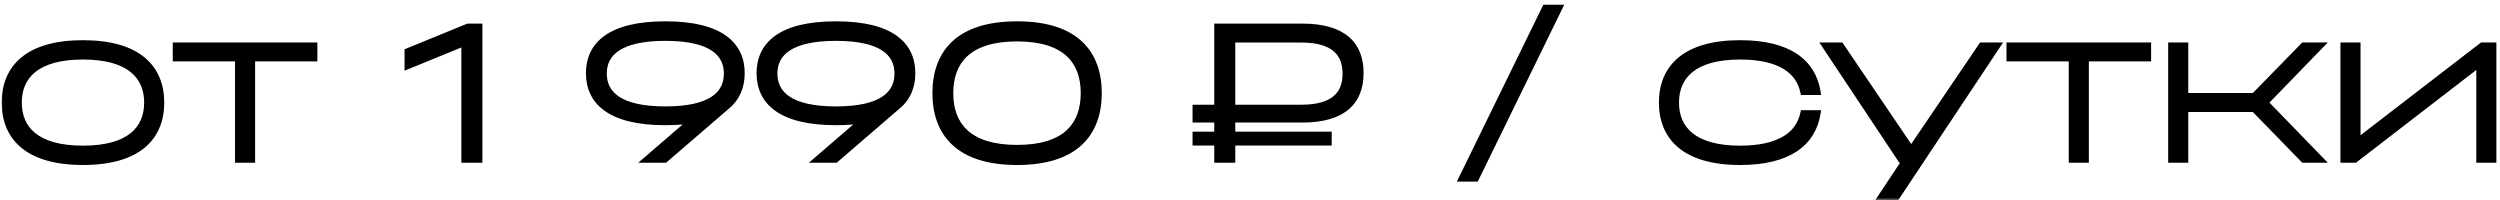 <?xml version="1.0" encoding="UTF-8"?> <svg xmlns="http://www.w3.org/2000/svg" width="424" height="34" viewBox="0 0 424 34" fill="none"><mask id="path-1-outside-1_4719_160" maskUnits="userSpaceOnUse" x="0" y="0" width="424" height="34" fill="black"><rect fill="white" width="424" height="34"></rect><path d="M14.072 7.416C23.448 7.416 27.256 11.608 27.256 17.4C27.256 23.192 23.448 27.384 14.072 27.384C4.696 27.384 0.888 23.192 0.888 17.4C0.888 11.608 4.696 7.416 14.072 7.416ZM14.072 25.304C21.976 25.304 25.048 21.944 25.048 17.4C25.048 12.856 21.976 9.496 14.072 9.496C6.168 9.496 3.096 12.856 3.096 17.4C3.096 21.944 6.168 25.304 14.072 25.304ZM40.46 9.816H29.9V7.8H53.228V9.816H42.668V27H40.46V9.816ZM69.212 11.096V8.76L79.388 4.6H81.212V27H78.844V7.16L69.212 11.096ZM112.839 20.632C103.399 20.632 99.975 17.112 99.975 12.408C99.975 7.736 103.399 4.216 112.839 4.216C122.279 4.216 125.703 7.736 125.703 12.408C125.703 14.648 124.935 16.6 123.143 18.04L112.743 27H109.863L117.703 20.248C116.295 20.504 114.695 20.632 112.839 20.632ZM112.839 6.328C105.063 6.328 102.311 8.952 102.311 12.472C102.311 16.024 105.063 18.648 112.839 18.648C120.647 18.648 123.367 16.024 123.367 12.472C123.367 8.952 120.647 6.328 112.839 6.328ZM141.777 20.632C132.337 20.632 128.913 17.112 128.913 12.408C128.913 7.736 132.337 4.216 141.777 4.216C151.217 4.216 154.641 7.736 154.641 12.408C154.641 14.648 153.873 16.6 152.081 18.04L141.681 27H138.801L146.641 20.248C145.233 20.504 143.633 20.632 141.777 20.632ZM141.777 6.328C134.001 6.328 131.249 8.952 131.249 12.472C131.249 16.024 134.001 18.648 141.777 18.648C149.585 18.648 152.305 16.024 152.305 12.472C152.305 8.952 149.585 6.328 141.777 6.328ZM172.499 4.216C182.547 4.216 186.259 9.176 186.259 15.8C186.259 22.392 182.547 27.384 172.499 27.384C162.451 27.384 158.739 22.392 158.739 15.8C158.739 9.176 162.451 4.216 172.499 4.216ZM172.499 25.176C180.883 25.176 183.891 21.176 183.891 15.8C183.891 10.424 180.883 6.424 172.499 6.424C164.115 6.424 161.075 10.424 161.075 15.8C161.075 21.176 164.115 25.176 172.499 25.176ZM206.537 4.6H220.841C227.849 4.6 230.665 7.64 230.665 12.376C230.665 17.144 227.849 20.184 220.841 20.184H208.905V22.936H225.257V24.088H208.905V27H206.537V24.088H202.857V22.936H206.537V20.184H202.857V18.36H206.537V4.6ZM208.905 18.36H220.713C226.153 18.36 228.297 16.088 228.297 12.504C228.297 8.888 226.153 6.616 220.713 6.616H208.905V18.36ZM264.332 1.4L250.252 30.2H248.044L262.124 1.4H264.332ZM305.919 19.288H308.159C307.359 24.088 303.455 27.384 295.135 27.384C285.759 27.384 281.951 23.192 281.951 17.4C281.951 11.608 285.759 7.416 295.135 7.416C303.455 7.416 307.359 10.712 308.159 15.512H305.919C305.151 11.96 301.919 9.496 295.135 9.496C287.231 9.496 284.159 12.856 284.159 17.4C284.159 21.944 287.231 25.304 295.135 25.304C301.919 25.304 305.151 22.84 305.919 19.288ZM312.142 7.8L324.142 25.496L336.142 7.8H338.606L321.582 33.4H319.118L323.374 27H322.446L309.678 7.8H312.142ZM351.46 9.816H340.9V7.8H364.228V9.816H353.668V27H351.46V9.816ZM382.337 16.376L390.721 7.8H393.377L384.065 17.4L393.377 27H390.721L382.337 18.392H370.529V27H368.321V7.8H370.529V16.376H382.337ZM399.747 7.8V24.152L420.995 7.8H422.787V27H420.579V10.648L399.363 27H397.539V7.8H399.747Z"></path></mask><path d="M14.072 7.416C23.448 7.416 27.256 11.608 27.256 17.4C27.256 23.192 23.448 27.384 14.072 27.384C4.696 27.384 0.888 23.192 0.888 17.4C0.888 11.608 4.696 7.416 14.072 7.416ZM14.072 25.304C21.976 25.304 25.048 21.944 25.048 17.4C25.048 12.856 21.976 9.496 14.072 9.496C6.168 9.496 3.096 12.856 3.096 17.4C3.096 21.944 6.168 25.304 14.072 25.304ZM40.46 9.816H29.9V7.8H53.228V9.816H42.668V27H40.46V9.816ZM69.212 11.096V8.76L79.388 4.6H81.212V27H78.844V7.16L69.212 11.096ZM112.839 20.632C103.399 20.632 99.975 17.112 99.975 12.408C99.975 7.736 103.399 4.216 112.839 4.216C122.279 4.216 125.703 7.736 125.703 12.408C125.703 14.648 124.935 16.6 123.143 18.04L112.743 27H109.863L117.703 20.248C116.295 20.504 114.695 20.632 112.839 20.632ZM112.839 6.328C105.063 6.328 102.311 8.952 102.311 12.472C102.311 16.024 105.063 18.648 112.839 18.648C120.647 18.648 123.367 16.024 123.367 12.472C123.367 8.952 120.647 6.328 112.839 6.328ZM141.777 20.632C132.337 20.632 128.913 17.112 128.913 12.408C128.913 7.736 132.337 4.216 141.777 4.216C151.217 4.216 154.641 7.736 154.641 12.408C154.641 14.648 153.873 16.6 152.081 18.04L141.681 27H138.801L146.641 20.248C145.233 20.504 143.633 20.632 141.777 20.632ZM141.777 6.328C134.001 6.328 131.249 8.952 131.249 12.472C131.249 16.024 134.001 18.648 141.777 18.648C149.585 18.648 152.305 16.024 152.305 12.472C152.305 8.952 149.585 6.328 141.777 6.328ZM172.499 4.216C182.547 4.216 186.259 9.176 186.259 15.8C186.259 22.392 182.547 27.384 172.499 27.384C162.451 27.384 158.739 22.392 158.739 15.8C158.739 9.176 162.451 4.216 172.499 4.216ZM172.499 25.176C180.883 25.176 183.891 21.176 183.891 15.8C183.891 10.424 180.883 6.424 172.499 6.424C164.115 6.424 161.075 10.424 161.075 15.8C161.075 21.176 164.115 25.176 172.499 25.176ZM206.537 4.6H220.841C227.849 4.6 230.665 7.64 230.665 12.376C230.665 17.144 227.849 20.184 220.841 20.184H208.905V22.936H225.257V24.088H208.905V27H206.537V24.088H202.857V22.936H206.537V20.184H202.857V18.36H206.537V4.6ZM208.905 18.36H220.713C226.153 18.36 228.297 16.088 228.297 12.504C228.297 8.888 226.153 6.616 220.713 6.616H208.905V18.36ZM264.332 1.4L250.252 30.2H248.044L262.124 1.4H264.332ZM305.919 19.288H308.159C307.359 24.088 303.455 27.384 295.135 27.384C285.759 27.384 281.951 23.192 281.951 17.4C281.951 11.608 285.759 7.416 295.135 7.416C303.455 7.416 307.359 10.712 308.159 15.512H305.919C305.151 11.96 301.919 9.496 295.135 9.496C287.231 9.496 284.159 12.856 284.159 17.4C284.159 21.944 287.231 25.304 295.135 25.304C301.919 25.304 305.151 22.84 305.919 19.288ZM312.142 7.8L324.142 25.496L336.142 7.8H338.606L321.582 33.4H319.118L323.374 27H322.446L309.678 7.8H312.142ZM351.46 9.816H340.9V7.8H364.228V9.816H353.668V27H351.46V9.816ZM382.337 16.376L390.721 7.8H393.377L384.065 17.4L393.377 27H390.721L382.337 18.392H370.529V27H368.321V7.8H370.529V16.376H382.337ZM399.747 7.8V24.152L420.995 7.8H422.787V27H420.579V10.648L399.363 27H397.539V7.8H399.747Z" fill="black"></path><path d="M14.072 7.416V8.016C18.681 8.016 21.819 9.048 23.796 10.697C25.755 12.332 26.656 14.643 26.656 17.4H27.256H27.856C27.856 14.366 26.853 11.684 24.564 9.775C22.293 7.88 18.838 6.816 14.072 6.816V7.416ZM27.256 17.4H26.656C26.656 20.157 25.755 22.468 23.796 24.103C21.819 25.752 18.681 26.784 14.072 26.784V27.384V27.984C18.838 27.984 22.293 26.92 24.564 25.025C26.853 23.116 27.856 20.434 27.856 17.4H27.256ZM14.072 27.384V26.784C9.463 26.784 6.325 25.752 4.348 24.103C2.389 22.468 1.488 20.157 1.488 17.4H0.888H0.288C0.288 20.434 1.291 23.116 3.58 25.025C5.851 26.92 9.305 27.984 14.072 27.984V27.384ZM0.888 17.4H1.488C1.488 14.643 2.389 12.332 4.348 10.697C6.325 9.048 9.463 8.016 14.072 8.016V7.416V6.816C9.305 6.816 5.851 7.88 3.58 9.775C1.291 11.684 0.288 14.366 0.288 17.4H0.888ZM14.072 25.304V25.904C18.096 25.904 20.996 25.05 22.899 23.524C24.824 21.981 25.648 19.817 25.648 17.4H25.048H24.448C24.448 19.527 23.736 21.315 22.149 22.588C20.54 23.878 17.951 24.704 14.072 24.704V25.304ZM25.048 17.4H25.648C25.648 14.983 24.824 12.819 22.899 11.276C20.996 9.75 18.096 8.896 14.072 8.896V9.496V10.096C17.951 10.096 20.54 10.922 22.149 12.212C23.736 13.485 24.448 15.273 24.448 17.4H25.048ZM14.072 9.496V8.896C10.047 8.896 7.148 9.75 5.245 11.276C3.32 12.819 2.496 14.983 2.496 17.4H3.096H3.696C3.696 15.273 4.408 13.485 5.995 12.212C7.604 10.922 10.193 10.096 14.072 10.096V9.496ZM3.096 17.4H2.496C2.496 19.817 3.32 21.981 5.245 23.524C7.148 25.05 10.047 25.904 14.072 25.904V25.304V24.704C10.193 24.704 7.604 23.878 5.995 22.588C4.408 21.315 3.696 19.527 3.696 17.4H3.096ZM40.46 9.816H41.06V9.216H40.46V9.816ZM29.9 9.816H29.3V10.416H29.9V9.816ZM29.9 7.8V7.2H29.3V7.8H29.9ZM53.228 7.8H53.828V7.2H53.228V7.8ZM53.228 9.816V10.416H53.828V9.816H53.228ZM42.668 9.816V9.216H42.068V9.816H42.668ZM42.668 27V27.6H43.268V27H42.668ZM40.46 27H39.86V27.6H40.46V27ZM40.46 9.816V9.216H29.9V9.816V10.416H40.46V9.816ZM29.9 9.816H30.5V7.8H29.9H29.3V9.816H29.9ZM29.9 7.8V8.4H53.228V7.8V7.2H29.9V7.8ZM53.228 7.8H52.628V9.816H53.228H53.828V7.8H53.228ZM53.228 9.816V9.216H42.668V9.816V10.416H53.228V9.816ZM42.668 9.816H42.068V27H42.668H43.268V9.816H42.668ZM42.668 27V26.4H40.46V27V27.6H42.668V27ZM40.46 27H41.06V9.816H40.46H39.86V27H40.46ZM69.212 11.096H68.612V11.989L69.439 11.651L69.212 11.096ZM69.212 8.76L68.985 8.205L68.612 8.357V8.76H69.212ZM79.388 4.6V4H79.27L79.161 4.045L79.388 4.6ZM81.212 4.6H81.812V4H81.212V4.6ZM81.212 27V27.6H81.812V27H81.212ZM78.844 27H78.244V27.6H78.844V27ZM78.844 7.16H79.444V6.267L78.617 6.605L78.844 7.16ZM69.212 11.096H69.812V8.76H69.212H68.612V11.096H69.212ZM69.212 8.76L69.439 9.315L79.615 5.155L79.388 4.6L79.161 4.045L68.985 8.205L69.212 8.76ZM79.388 4.6V5.2H81.212V4.6V4H79.388V4.6ZM81.212 4.6H80.612V27H81.212H81.812V4.6H81.212ZM81.212 27V26.4H78.844V27V27.6H81.212V27ZM78.844 27H79.444V7.16H78.844H78.244V27H78.844ZM78.844 7.16L78.617 6.605L68.985 10.541L69.212 11.096L69.439 11.651L79.071 7.715L78.844 7.16ZM123.143 18.04L122.767 17.572L122.759 17.579L122.751 17.585L123.143 18.04ZM112.743 27V27.6H112.966L113.135 27.455L112.743 27ZM109.863 27L109.471 26.545L108.247 27.6H109.863V27ZM117.703 20.248L118.095 20.703L119.766 19.263L117.596 19.658L117.703 20.248ZM112.839 20.632V20.032C108.177 20.032 105.108 19.16 103.218 17.797C101.361 16.458 100.575 14.597 100.575 12.408H99.975H99.375C99.375 14.924 100.301 17.174 102.516 18.771C104.698 20.344 108.061 21.232 112.839 21.232V20.632ZM99.975 12.408H100.575C100.575 10.237 101.36 8.383 103.217 7.047C105.108 5.688 108.178 4.816 112.839 4.816V4.216V3.616C108.06 3.616 104.698 4.504 102.517 6.073C100.302 7.665 99.375 9.907 99.375 12.408H99.975ZM112.839 4.216V4.816C117.5 4.816 120.57 5.688 122.461 7.047C124.318 8.383 125.103 10.237 125.103 12.408H125.703H126.303C126.303 9.907 125.376 7.665 123.161 6.073C120.98 4.504 117.618 3.616 112.839 3.616V4.216ZM125.703 12.408H125.103C125.103 14.497 124.395 16.264 122.767 17.572L123.143 18.04L123.519 18.508C125.475 16.936 126.303 14.799 126.303 12.408H125.703ZM123.143 18.04L122.751 17.585L112.351 26.545L112.743 27L113.135 27.455L123.535 18.495L123.143 18.04ZM112.743 27V26.4H109.863V27V27.6H112.743V27ZM109.863 27L110.255 27.455L118.095 20.703L117.703 20.248L117.311 19.793L109.471 26.545L109.863 27ZM117.703 20.248L117.596 19.658C116.231 19.906 114.668 20.032 112.839 20.032V20.632V21.232C114.722 21.232 116.359 21.102 117.81 20.838L117.703 20.248ZM112.839 6.328V5.728C108.901 5.728 106.131 6.389 104.328 7.579C102.485 8.796 101.711 10.529 101.711 12.472H102.311H102.911C102.911 10.895 103.513 9.556 104.99 8.581C106.507 7.579 109.001 6.928 112.839 6.928V6.328ZM102.311 12.472H101.711C101.711 14.429 102.484 16.17 104.328 17.392C106.131 18.587 108.902 19.248 112.839 19.248V18.648V18.048C109 18.048 106.507 17.397 104.99 16.392C103.514 15.414 102.911 14.067 102.911 12.472H102.311ZM112.839 18.648V19.248C116.792 19.248 119.563 18.587 121.363 17.392C123.204 16.169 123.967 14.427 123.967 12.472H123.367H122.767C122.767 14.069 122.17 15.415 120.699 16.392C119.187 17.397 116.694 18.048 112.839 18.048V18.648ZM123.367 12.472H123.967C123.967 10.531 123.203 8.798 121.362 7.58C119.563 6.389 116.792 5.728 112.839 5.728V6.328V6.928C116.694 6.928 119.187 7.579 120.7 8.58C122.171 9.554 122.767 10.893 122.767 12.472H123.367ZM152.081 18.04L151.705 17.572L151.697 17.579L151.689 17.585L152.081 18.04ZM141.681 27V27.6H141.903L142.072 27.455L141.681 27ZM138.801 27L138.409 26.545L137.184 27.6H138.801V27ZM146.641 20.248L147.032 20.703L148.704 19.263L146.533 19.658L146.641 20.248ZM141.777 20.632V20.032C137.115 20.032 134.045 19.16 132.155 17.797C130.298 16.458 129.513 14.597 129.513 12.408H128.913H128.312C128.312 14.924 129.239 17.174 131.454 18.771C133.636 20.344 136.998 21.232 141.777 21.232V20.632ZM128.913 12.408H129.513C129.513 10.237 130.297 8.383 132.155 7.047C134.045 5.688 137.115 4.816 141.777 4.816V4.216V3.616C136.998 3.616 133.636 4.504 131.454 6.073C129.24 7.665 128.312 9.907 128.312 12.408H128.913ZM141.777 4.216V4.816C146.438 4.816 149.508 5.688 151.398 7.047C153.256 8.383 154.041 10.237 154.041 12.408H154.641H155.241C155.241 9.907 154.313 7.665 152.099 6.073C149.917 4.504 146.555 3.616 141.777 3.616V4.216ZM154.641 12.408H154.041C154.041 14.497 153.333 16.264 151.705 17.572L152.081 18.04L152.456 18.508C154.412 16.936 155.241 14.799 155.241 12.408H154.641ZM152.081 18.04L151.689 17.585L141.289 26.545L141.681 27L142.072 27.455L152.472 18.495L152.081 18.04ZM141.681 27V26.4H138.801V27V27.6H141.681V27ZM138.801 27L139.192 27.455L147.032 20.703L146.641 20.248L146.249 19.793L138.409 26.545L138.801 27ZM146.641 20.248L146.533 19.658C145.169 19.906 143.606 20.032 141.777 20.032V20.632V21.232C143.659 21.232 145.296 21.102 146.748 20.838L146.641 20.248ZM141.777 6.328V5.728C137.839 5.728 135.068 6.389 133.266 7.579C131.423 8.796 130.649 10.529 130.649 12.472H131.249H131.849C131.849 10.895 132.45 9.556 133.927 8.581C135.445 7.579 137.938 6.928 141.777 6.928V6.328ZM131.249 12.472H130.649C130.649 14.429 131.421 16.17 133.265 17.392C135.068 18.587 137.839 19.248 141.777 19.248V18.648V18.048C137.938 18.048 135.445 17.397 133.928 16.392C132.452 15.414 131.849 14.067 131.849 12.472H131.249ZM141.777 18.648V19.248C145.729 19.248 148.501 18.587 150.3 17.392C152.142 16.169 152.905 14.427 152.905 12.472H152.305H151.705C151.705 14.069 151.107 15.415 149.637 16.392C148.124 17.397 145.632 18.048 141.777 18.048V18.648ZM152.305 12.472H152.905C152.905 10.531 152.14 8.798 150.3 7.58C148.501 6.389 145.73 5.728 141.777 5.728V6.328V6.928C145.631 6.928 148.124 7.579 149.637 8.58C151.109 9.554 151.705 10.893 151.705 12.472H152.305ZM172.499 4.216V4.816C177.431 4.816 180.7 6.033 182.734 7.96C184.763 9.881 185.659 12.598 185.659 15.8H186.259H186.859C186.859 12.378 185.898 9.303 183.559 7.088C181.225 4.879 177.614 3.616 172.499 3.616V4.216ZM186.259 15.8H185.659C185.659 18.986 184.764 21.703 182.734 23.629C180.699 25.559 177.43 26.784 172.499 26.784V27.384V27.984C177.615 27.984 181.226 26.713 183.559 24.499C185.897 22.281 186.859 19.206 186.859 15.8H186.259ZM172.499 27.384V26.784C167.567 26.784 164.298 25.559 162.263 23.629C160.233 21.703 159.339 18.986 159.339 15.8H158.739H158.139C158.139 19.206 159.1 22.281 161.438 24.499C163.771 26.713 167.382 27.984 172.499 27.984V27.384ZM158.739 15.8H159.339C159.339 12.598 160.234 9.881 162.263 7.96C164.297 6.033 167.566 4.816 172.499 4.816V4.216V3.616C167.383 3.616 163.772 4.879 161.438 7.088C159.099 9.303 158.139 12.378 158.139 15.8H158.739ZM172.499 25.176V25.776C176.777 25.776 179.796 24.756 181.747 22.944C183.705 21.124 184.491 18.598 184.491 15.8H183.891H183.291C183.291 18.378 182.572 20.54 180.93 22.064C179.281 23.596 176.604 24.576 172.499 24.576V25.176ZM183.891 15.8H184.491C184.491 13.002 183.705 10.476 181.747 8.656C179.796 6.844 176.777 5.824 172.499 5.824V6.424V7.024C176.604 7.024 179.281 8.004 180.93 9.536C182.572 11.06 183.291 13.222 183.291 15.8H183.891ZM172.499 6.424V5.824C168.22 5.824 165.194 6.844 163.235 8.655C161.269 10.474 160.475 13.001 160.475 15.8H161.075H161.675C161.675 13.223 162.4 11.062 164.05 9.537C165.707 8.004 168.393 7.024 172.499 7.024V6.424ZM161.075 15.8H160.475C160.475 18.599 161.269 21.126 163.235 22.945C165.194 24.756 168.22 25.776 172.499 25.776V25.176V24.576C168.393 24.576 165.707 23.596 164.05 22.064C162.4 20.538 161.675 18.377 161.675 15.8H161.075ZM206.537 4.6V4H205.937V4.6H206.537ZM208.905 20.184V19.584H208.305V20.184H208.905ZM208.905 22.936H208.305V23.536H208.905V22.936ZM225.257 22.936H225.857V22.336H225.257V22.936ZM225.257 24.088V24.688H225.857V24.088H225.257ZM208.905 24.088V23.488H208.305V24.088H208.905ZM208.905 27V27.6H209.505V27H208.905ZM206.537 27H205.937V27.6H206.537V27ZM206.537 24.088H207.137V23.488H206.537V24.088ZM202.857 24.088H202.257V24.688H202.857V24.088ZM202.857 22.936V22.336H202.257V22.936H202.857ZM206.537 22.936V23.536H207.137V22.936H206.537ZM206.537 20.184H207.137V19.584H206.537V20.184ZM202.857 20.184H202.257V20.784H202.857V20.184ZM202.857 18.36V17.76H202.257V18.36H202.857ZM206.537 18.36V18.96H207.137V18.36H206.537ZM208.905 18.36H208.305V18.96H208.905V18.36ZM208.905 6.616V6.016H208.305V6.616H208.905ZM206.537 4.6V5.2H220.841V4.6V4H206.537V4.6ZM220.841 4.6V5.2C224.272 5.2 226.563 5.946 227.991 7.168C229.402 8.375 230.065 10.13 230.065 12.376H230.665H231.265C231.265 9.886 230.52 7.753 228.771 6.256C227.039 4.774 224.419 4 220.841 4V4.6ZM230.665 12.376H230.065C230.065 14.639 229.401 16.402 227.99 17.613C226.563 18.838 224.272 19.584 220.841 19.584V20.184V20.784C224.419 20.784 227.04 20.01 228.772 18.523C230.521 17.022 231.265 14.881 231.265 12.376H230.665ZM220.841 20.184V19.584H208.905V20.184V20.784H220.841V20.184ZM208.905 20.184H208.305V22.936H208.905H209.505V20.184H208.905ZM208.905 22.936V23.536H225.257V22.936V22.336H208.905V22.936ZM225.257 22.936H224.657V24.088H225.257H225.857V22.936H225.257ZM225.257 24.088V23.488H208.905V24.088V24.688H225.257V24.088ZM208.905 24.088H208.305V27H208.905H209.505V24.088H208.905ZM208.905 27V26.4H206.537V27V27.6H208.905V27ZM206.537 27H207.137V24.088H206.537H205.937V27H206.537ZM206.537 24.088V23.488H202.857V24.088V24.688H206.537V24.088ZM202.857 24.088H203.457V22.936H202.857H202.257V24.088H202.857ZM202.857 22.936V23.536H206.537V22.936V22.336H202.857V22.936ZM206.537 22.936H207.137V20.184H206.537H205.937V22.936H206.537ZM206.537 20.184V19.584H202.857V20.184V20.784H206.537V20.184ZM202.857 20.184H203.457V18.36H202.857H202.257V20.184H202.857ZM202.857 18.36V18.96H206.537V18.36V17.76H202.857V18.36ZM206.537 18.36H207.137V4.6H206.537H205.937V18.36H206.537ZM208.905 18.36V18.96H220.713V18.36V17.76H208.905V18.36ZM220.713 18.36V18.96C223.502 18.96 225.561 18.38 226.93 17.236C228.319 16.076 228.897 14.42 228.897 12.504H228.297H227.697C227.697 14.172 227.203 15.444 226.161 16.316C225.097 17.204 223.364 17.76 220.713 17.76V18.36ZM228.297 12.504H228.897C228.897 10.574 228.32 8.91 226.931 7.744C225.562 6.596 223.502 6.016 220.713 6.016V6.616V7.216C223.365 7.216 225.097 7.772 226.16 8.664C227.202 9.538 227.697 10.818 227.697 12.504H228.297ZM220.713 6.616V6.016H208.905V6.616V7.216H220.713V6.616ZM208.905 6.616H208.305V18.36H208.905H209.505V6.616H208.905ZM264.332 1.4L264.871 1.664L265.293 0.8H264.332V1.4ZM250.252 30.2V30.8H250.627L250.791 30.463L250.252 30.2ZM248.044 30.2L247.505 29.936L247.083 30.8H248.044V30.2ZM262.124 1.4V0.8H261.75L261.585 1.136L262.124 1.4ZM264.332 1.4L263.793 1.136L249.713 29.936L250.252 30.2L250.791 30.463L264.871 1.664L264.332 1.4ZM250.252 30.2V29.6H248.044V30.2V30.8H250.252V30.2ZM248.044 30.2L248.583 30.463L262.663 1.664L262.124 1.4L261.585 1.136L247.505 29.936L248.044 30.2ZM262.124 1.4V2H264.332V1.4V0.8H262.124V1.4ZM305.919 19.288V18.688H305.434L305.332 19.161L305.919 19.288ZM308.159 19.288L308.75 19.387L308.867 18.688H308.159V19.288ZM308.159 15.512V16.112H308.867L308.75 15.413L308.159 15.512ZM305.919 15.512L305.332 15.639L305.434 16.112H305.919V15.512ZM305.919 19.288V19.888H308.159V19.288V18.688H305.919V19.288ZM308.159 19.288L307.567 19.189C307.191 21.442 306.098 23.315 304.132 24.638C302.148 25.973 299.223 26.784 295.135 26.784V27.384V27.984C299.366 27.984 302.553 27.147 304.801 25.634C307.067 24.109 308.326 21.934 308.75 19.387L308.159 19.288ZM295.135 27.384V26.784C290.525 26.784 287.387 25.752 285.411 24.103C283.451 22.468 282.551 20.157 282.551 17.4H281.951H281.351C281.351 20.434 282.354 23.116 284.642 25.025C286.914 26.92 290.368 27.984 295.135 27.984V27.384ZM281.951 17.4H282.551C282.551 14.643 283.451 12.332 285.411 10.697C287.387 9.048 290.525 8.016 295.135 8.016V7.416V6.816C290.368 6.816 286.914 7.88 284.642 9.775C282.354 11.684 281.351 14.366 281.351 17.4H281.951ZM295.135 7.416V8.016C299.223 8.016 302.148 8.827 304.132 10.162C306.098 11.485 307.191 13.358 307.567 15.611L308.159 15.512L308.75 15.413C308.326 12.866 307.067 10.691 304.801 9.166C302.553 7.653 299.366 6.816 295.135 6.816V7.416ZM308.159 15.512V14.912H305.919V15.512V16.112H308.159V15.512ZM305.919 15.512L306.505 15.385C306.087 13.451 304.989 11.806 303.093 10.659C301.215 9.522 298.591 8.896 295.135 8.896V9.496V10.096C298.462 10.096 300.846 10.702 302.472 11.685C304.08 12.658 304.982 14.021 305.332 15.639L305.919 15.512ZM295.135 9.496V8.896C291.11 8.896 288.211 9.75 286.307 11.276C284.382 12.819 283.559 14.983 283.559 17.4H284.159H284.759C284.759 15.273 285.471 13.485 287.058 12.212C288.666 10.922 291.255 10.096 295.135 10.096V9.496ZM284.159 17.4H283.559C283.559 19.817 284.382 21.981 286.307 23.524C288.211 25.05 291.11 25.904 295.135 25.904V25.304V24.704C291.255 24.704 288.666 23.878 287.058 22.588C285.471 21.315 284.759 19.527 284.759 17.4H284.159ZM295.135 25.304V25.904C298.591 25.904 301.215 25.278 303.093 24.141C304.989 22.994 306.087 21.349 306.505 19.415L305.919 19.288L305.332 19.161C304.982 20.779 304.08 22.142 302.472 23.115C300.846 24.098 298.462 24.704 295.135 24.704V25.304ZM312.142 7.8L312.639 7.463L312.46 7.2H312.142V7.8ZM324.142 25.496L323.645 25.833L324.142 26.565L324.639 25.833L324.142 25.496ZM336.142 7.8V7.2H335.824L335.645 7.463L336.142 7.8ZM338.606 7.8L339.106 8.132L339.726 7.2H338.606V7.8ZM321.582 33.4V34H321.904L322.082 33.732L321.582 33.4ZM319.118 33.4L318.618 33.068L317.998 34H319.118V33.4ZM323.374 27L323.874 27.332L324.494 26.4H323.374V27ZM322.446 27L321.946 27.332L322.124 27.6H322.446V27ZM309.678 7.8V7.2H308.558L309.178 8.132L309.678 7.8ZM312.142 7.8L311.645 8.137L323.645 25.833L324.142 25.496L324.639 25.159L312.639 7.463L312.142 7.8ZM324.142 25.496L324.639 25.833L336.639 8.137L336.142 7.8L335.645 7.463L323.645 25.159L324.142 25.496ZM336.142 7.8V8.4H338.606V7.8V7.2H336.142V7.8ZM338.606 7.8L338.106 7.468L321.082 33.068L321.582 33.4L322.082 33.732L339.106 8.132L338.606 7.8ZM321.582 33.4V32.8H319.118V33.4V34H321.582V33.4ZM319.118 33.4L319.618 33.732L323.874 27.332L323.374 27L322.874 26.668L318.618 33.068L319.118 33.4ZM323.374 27V26.4H322.446V27V27.6H323.374V27ZM322.446 27L322.946 26.668L310.178 7.468L309.678 7.8L309.178 8.132L321.946 27.332L322.446 27ZM309.678 7.8V8.4H312.142V7.8V7.2H309.678V7.8ZM351.46 9.816H352.06V9.216H351.46V9.816ZM340.9 9.816H340.3V10.416H340.9V9.816ZM340.9 7.8V7.2H340.3V7.8H340.9ZM364.228 7.8H364.828V7.2H364.228V7.8ZM364.228 9.816V10.416H364.828V9.816H364.228ZM353.668 9.816V9.216H353.068V9.816H353.668ZM353.668 27V27.6H354.268V27H353.668ZM351.46 27H350.86V27.6H351.46V27ZM351.46 9.816V9.216H340.9V9.816V10.416H351.46V9.816ZM340.9 9.816H341.5V7.8H340.9H340.3V9.816H340.9ZM340.9 7.8V8.4H364.228V7.8V7.2H340.9V7.8ZM364.228 7.8H363.628V9.816H364.228H364.828V7.8H364.228ZM364.228 9.816V9.216H353.668V9.816V10.416H364.228V9.816ZM353.668 9.816H353.068V27H353.668H354.268V9.816H353.668ZM353.668 27V26.4H351.46V27V27.6H353.668V27ZM351.46 27H352.06V9.816H351.46H350.86V27H351.46ZM382.337 16.376V16.976H382.589L382.766 16.795L382.337 16.376ZM390.721 7.8V7.2H390.468L390.291 7.381L390.721 7.8ZM393.377 7.8L393.807 8.218L394.794 7.2H393.377V7.8ZM384.065 17.4L383.634 16.982L383.229 17.4L383.634 17.818L384.065 17.4ZM393.377 27V27.6H394.794L393.807 26.582L393.377 27ZM390.721 27L390.291 27.419L390.467 27.6H390.721V27ZM382.337 18.392L382.766 17.973L382.59 17.792H382.337V18.392ZM370.529 18.392V17.792H369.929V18.392H370.529ZM370.529 27V27.6H371.129V27H370.529ZM368.321 27H367.721V27.6H368.321V27ZM368.321 7.8V7.2H367.721V7.8H368.321ZM370.529 7.8H371.129V7.2H370.529V7.8ZM370.529 16.376H369.929V16.976H370.529V16.376ZM382.337 16.376L382.766 16.795L391.15 8.219L390.721 7.8L390.291 7.381L381.907 15.957L382.337 16.376ZM390.721 7.8V8.4H393.377V7.8V7.2H390.721V7.8ZM393.377 7.8L392.946 7.382L383.634 16.982L384.065 17.4L384.495 17.818L393.807 8.218L393.377 7.8ZM384.065 17.4L383.634 17.818L392.946 27.418L393.377 27L393.807 26.582L384.495 16.982L384.065 17.4ZM393.377 27V26.4H390.721V27V27.6H393.377V27ZM390.721 27L391.15 26.581L382.766 17.973L382.337 18.392L381.907 18.811L390.291 27.419L390.721 27ZM382.337 18.392V17.792H370.529V18.392V18.992H382.337V18.392ZM370.529 18.392H369.929V27H370.529H371.129V18.392H370.529ZM370.529 27V26.4H368.321V27V27.6H370.529V27ZM368.321 27H368.921V7.8H368.321H367.721V27H368.321ZM368.321 7.8V8.4H370.529V7.8V7.2H368.321V7.8ZM370.529 7.8H369.929V16.376H370.529H371.129V7.8H370.529ZM370.529 16.376V16.976H382.337V16.376V15.776H370.529V16.376ZM399.747 7.8H400.347V7.2H399.747V7.8ZM399.747 24.152H399.147V25.371L400.113 24.628L399.747 24.152ZM420.995 7.8V7.2H420.791L420.629 7.324L420.995 7.8ZM422.787 7.8H423.387V7.2H422.787V7.8ZM422.787 27V27.6H423.387V27H422.787ZM420.579 27H419.979V27.6H420.579V27ZM420.579 10.648H421.179V9.428L420.213 10.173L420.579 10.648ZM399.363 27V27.6H399.568L399.73 27.475L399.363 27ZM397.539 27H396.939V27.6H397.539V27ZM397.539 7.8V7.2H396.939V7.8H397.539ZM399.747 7.8H399.147V24.152H399.747H400.347V7.8H399.747ZM399.747 24.152L400.113 24.628L421.361 8.275L420.995 7.8L420.629 7.324L399.381 23.677L399.747 24.152ZM420.995 7.8V8.4H422.787V7.8V7.2H420.995V7.8ZM422.787 7.8H422.187V27H422.787H423.387V7.8H422.787ZM422.787 27V26.4H420.579V27V27.6H422.787V27ZM420.579 27H421.179V10.648H420.579H419.979V27H420.579ZM420.579 10.648L420.213 10.173L398.997 26.525L399.363 27L399.73 27.475L420.946 11.123L420.579 10.648ZM399.363 27V26.4H397.539V27V27.6H399.363V27ZM397.539 27H398.139V7.8H397.539H396.939V27H397.539ZM397.539 7.8V8.4H399.747V7.8V7.2H397.539V7.8Z" fill="black" mask="url(#path-1-outside-1_4719_160)"></path></svg> 